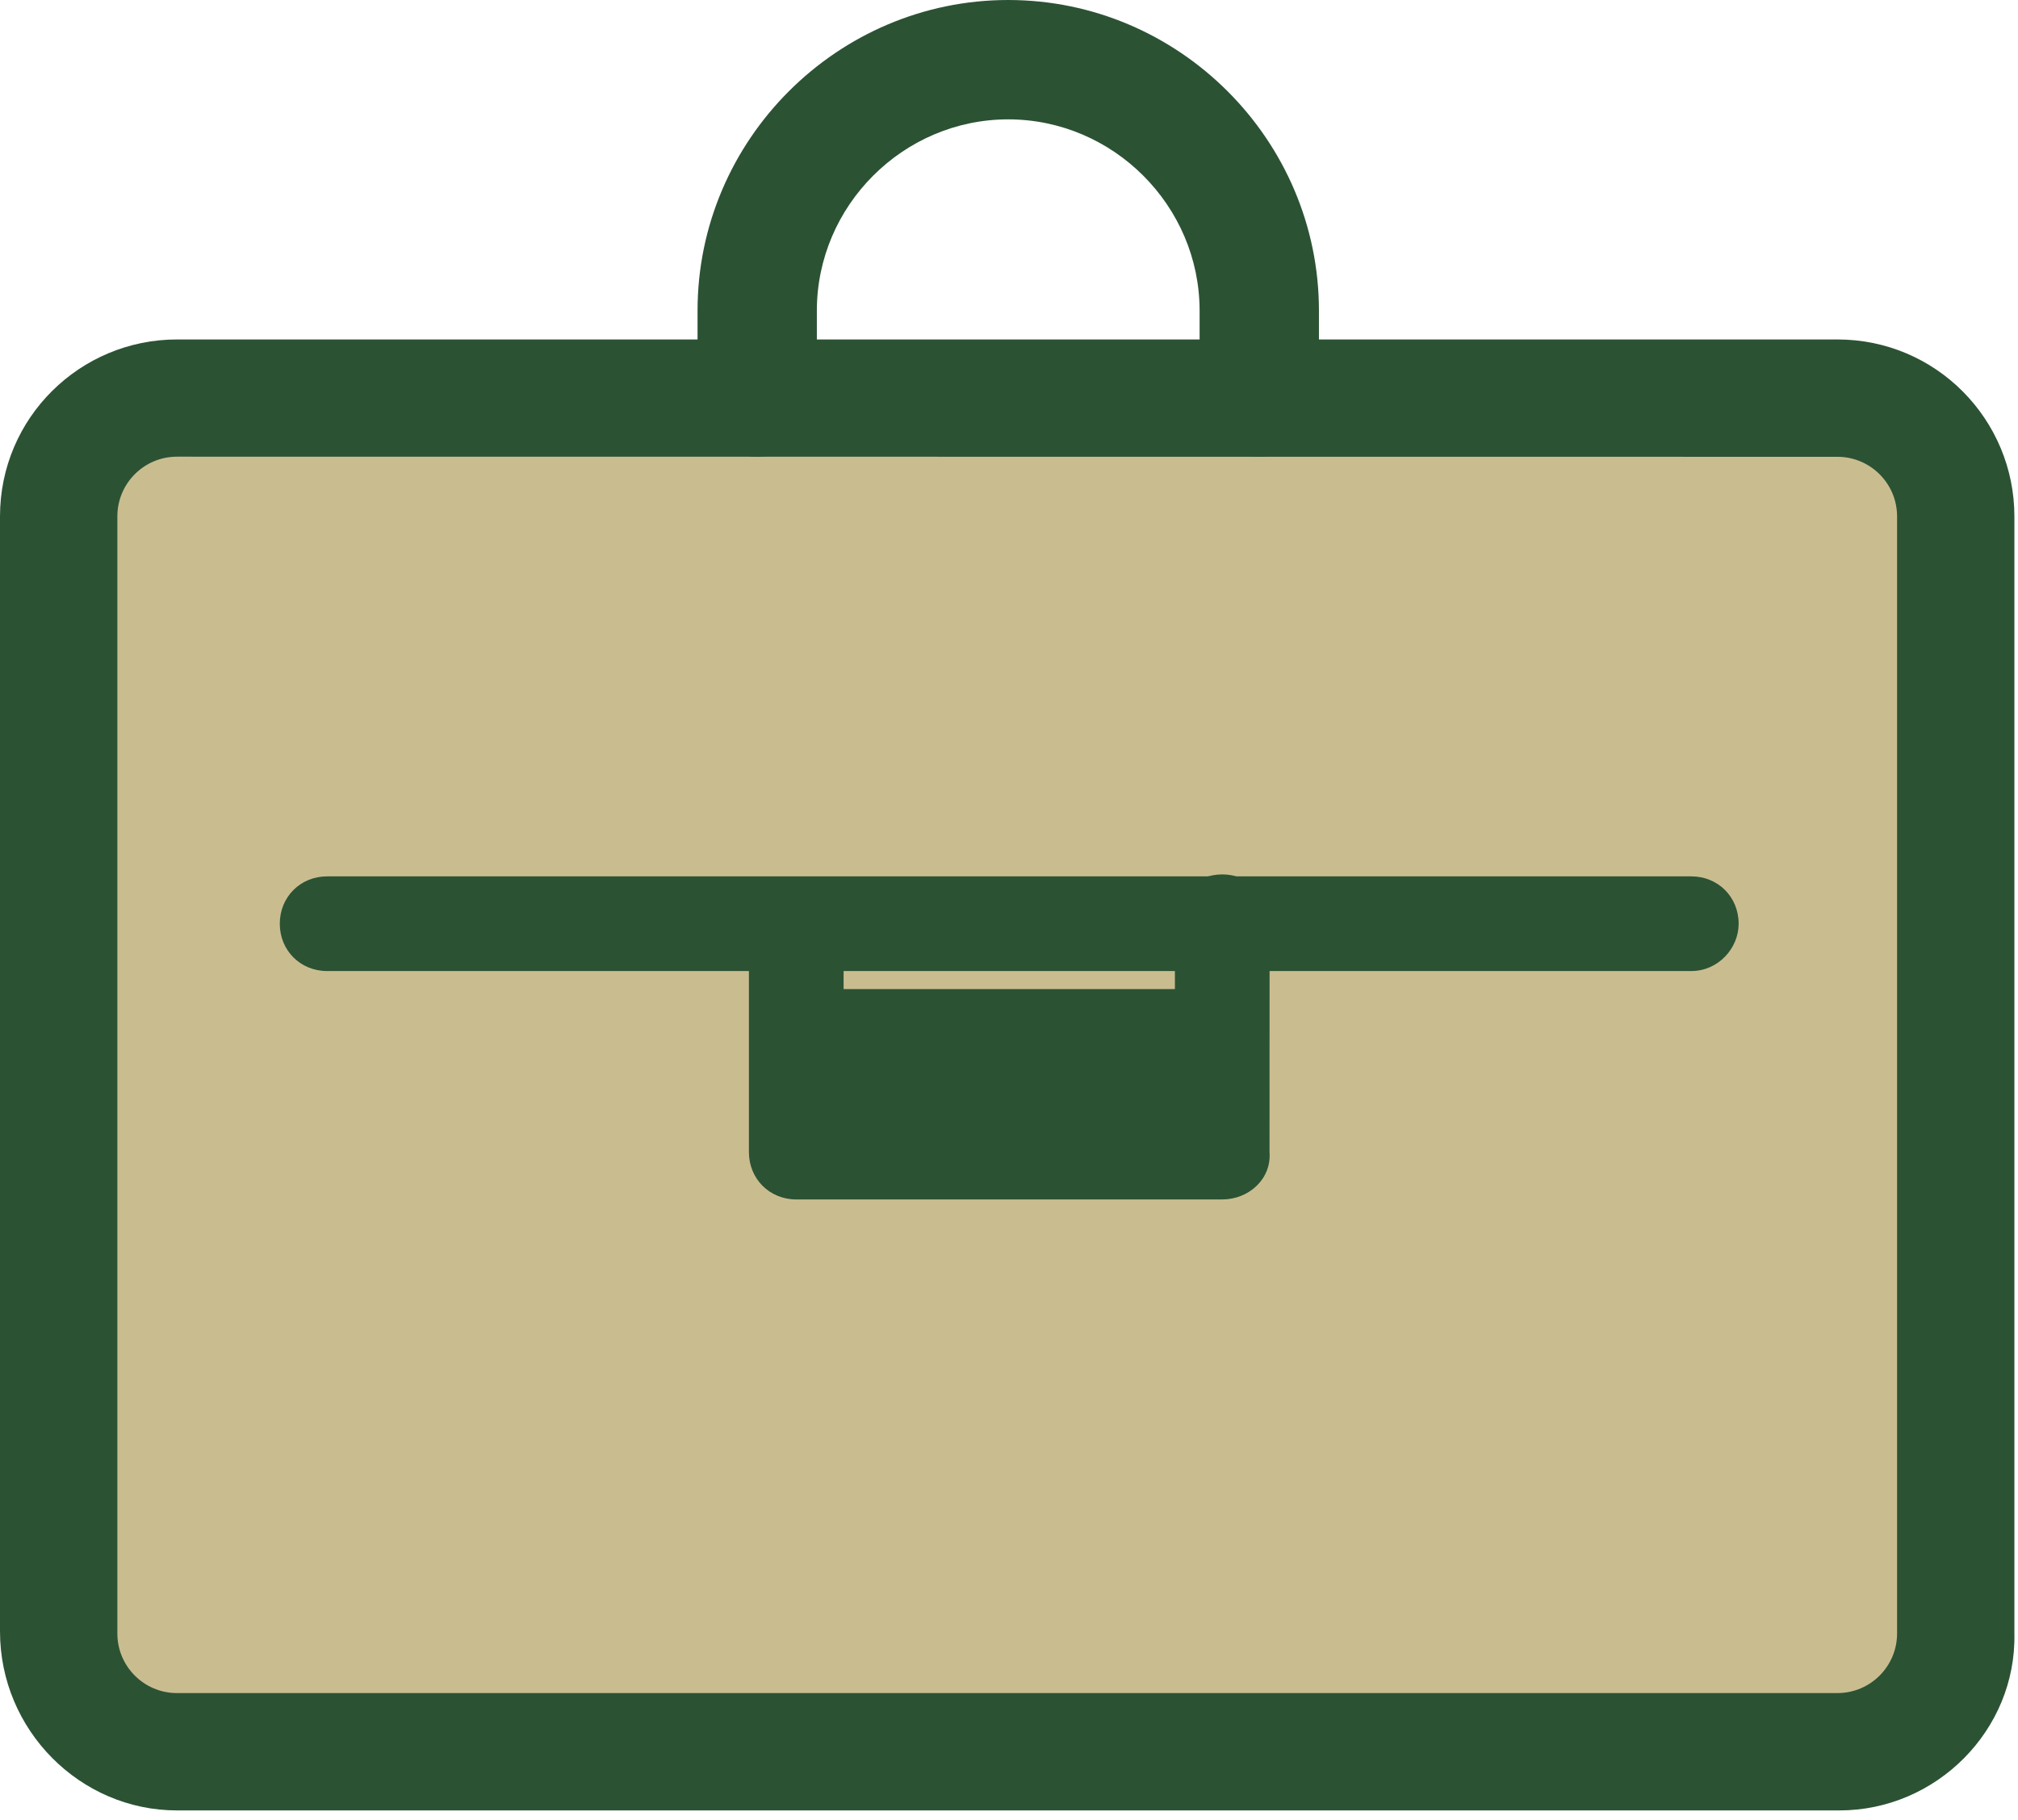 <svg width="51" height="46" viewBox="0 0 51 46" fill="none" xmlns="http://www.w3.org/2000/svg">
<rect x="1" y="10" width="48" height="34" rx="3" fill="#C9BD90"/>
<path d="M42.744 24.544H8.267C7.591 24.544 7.071 24.024 7.071 23.348C7.071 22.671 7.591 22.151 8.267 22.151H42.744C43.42 22.151 43.94 22.671 43.94 23.348C43.94 23.973 43.42 24.544 42.744 24.544Z" fill="#2C5234"/>
<path d="M30.887 30.317H20.124C19.448 30.317 18.927 29.797 18.927 29.12V23.557C18.927 22.881 19.448 22.361 20.124 22.361C20.8 22.361 21.32 22.881 21.32 23.557V27.924H29.693V23.297C29.693 22.621 30.213 22.101 30.89 22.101C31.566 22.101 32.086 22.621 32.086 23.297L32.084 29.12C32.137 29.797 31.564 30.317 30.888 30.317H30.887Z" fill="#2C5234"/>
<path d="M31.824 11.544C30.991 11.544 30.317 10.867 30.317 10.037V7.853C30.317 5.2 28.133 3.017 25.48 3.017C22.827 3.017 20.644 5.2 20.644 7.853V10.037C20.644 10.87 19.967 11.544 19.137 11.544C18.304 11.544 17.629 10.867 17.629 10.037V7.853C17.627 3.537 21.164 0 25.48 0C29.797 0 33.333 3.536 33.333 7.853V10.037C33.333 10.867 32.657 11.544 31.824 11.544H31.824Z" fill="#2C5234"/>
<path d="M46.487 45.76H4.473C2.027 45.76 0 43.733 0 41.236V13.053C0 10.556 2.027 8.58 4.473 8.58H46.436C48.933 8.58 50.909 10.607 50.909 13.053V41.289C50.96 43.733 48.933 45.76 46.487 45.76L46.487 45.76ZM4.473 11.543C3.64 11.543 2.966 12.22 2.966 13.051V41.287C2.966 42.12 3.642 42.794 4.473 42.794H46.436C47.269 42.794 47.944 42.118 47.944 41.287V13.053C47.944 12.22 47.267 11.546 46.436 11.546L4.473 11.543Z" fill="#2C5234"/>
<rect x="21" y="25" width="9" height="3" fill="#2C5234"/>
</svg>
